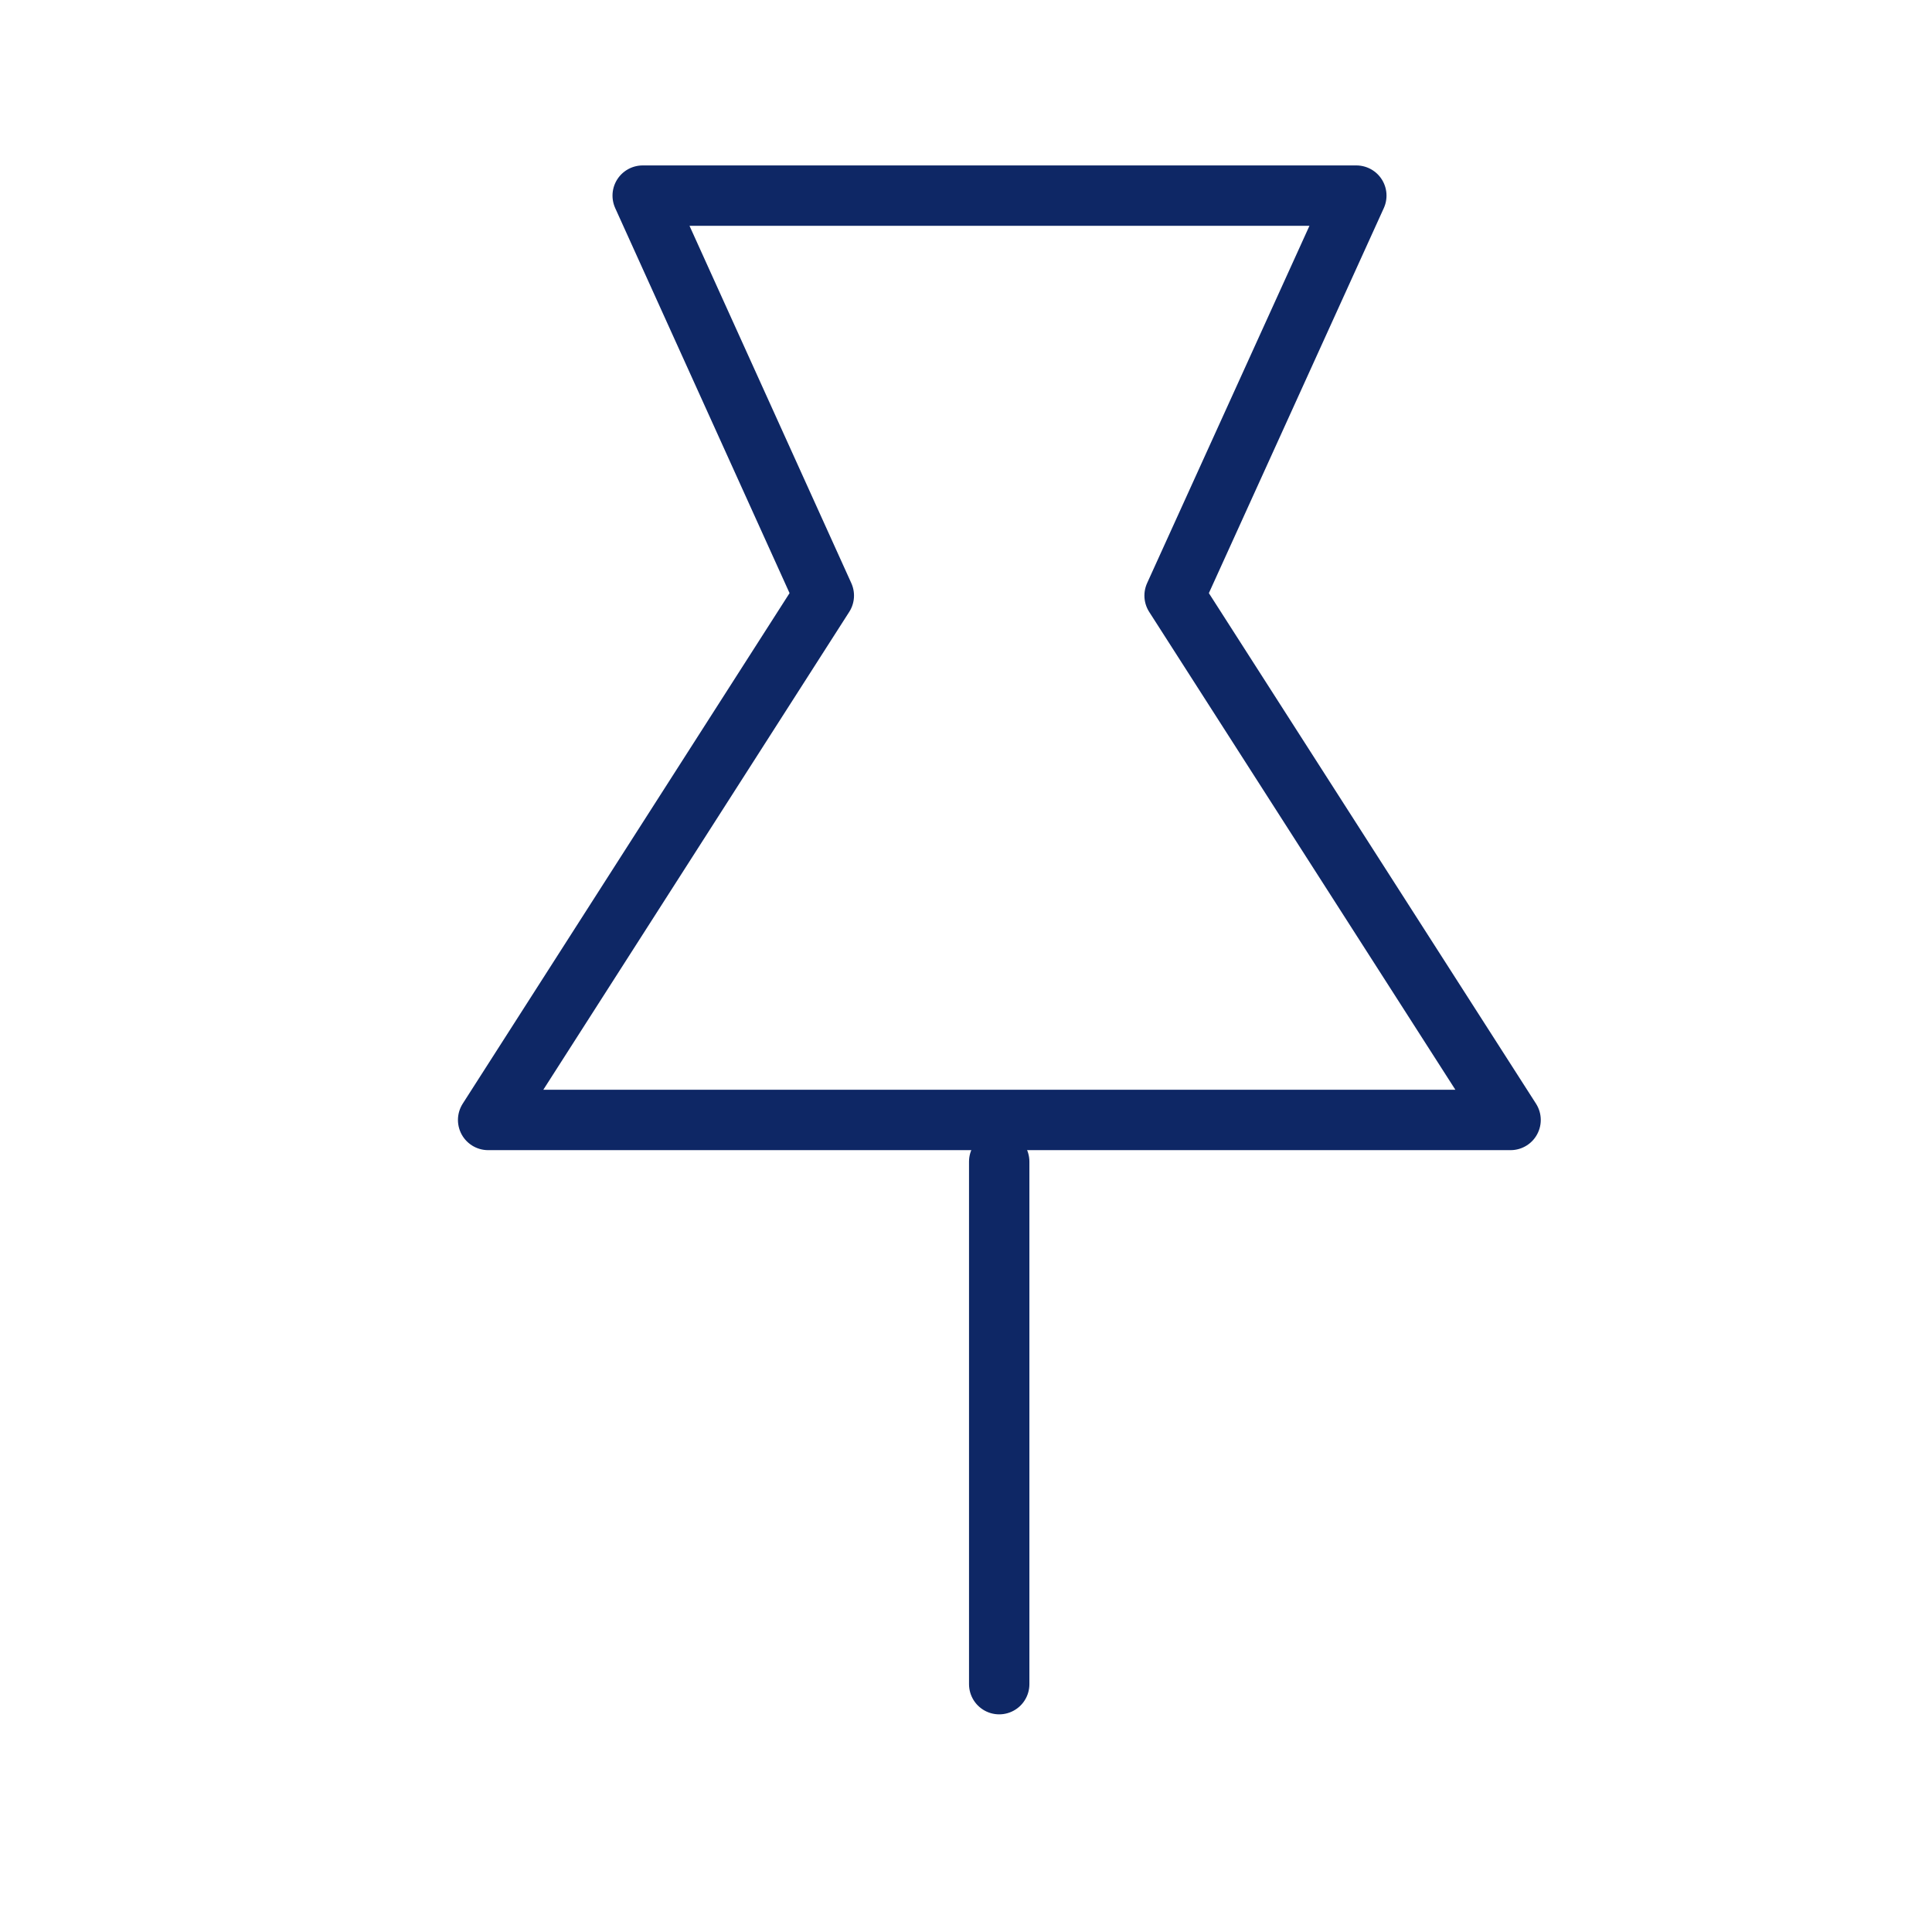 <svg xmlns="http://www.w3.org/2000/svg" id="Layer_1" data-name="Layer 1" viewBox="0 0 64 64"><defs><style>.cls-1{fill:none;stroke:#0e2765;stroke-linecap:round;stroke-linejoin:round;stroke-width:2px;}</style></defs><line class="cls-1" x1="33.1" y1="55.79" x2="33.1" y2="38.48"></line><polygon class="cls-1" points="16.17 37.1 27.29 19.73 21.29 6.48 44.93 6.48 38.91 19.73 50.04 37.1 16.17 37.1"></polygon></svg>